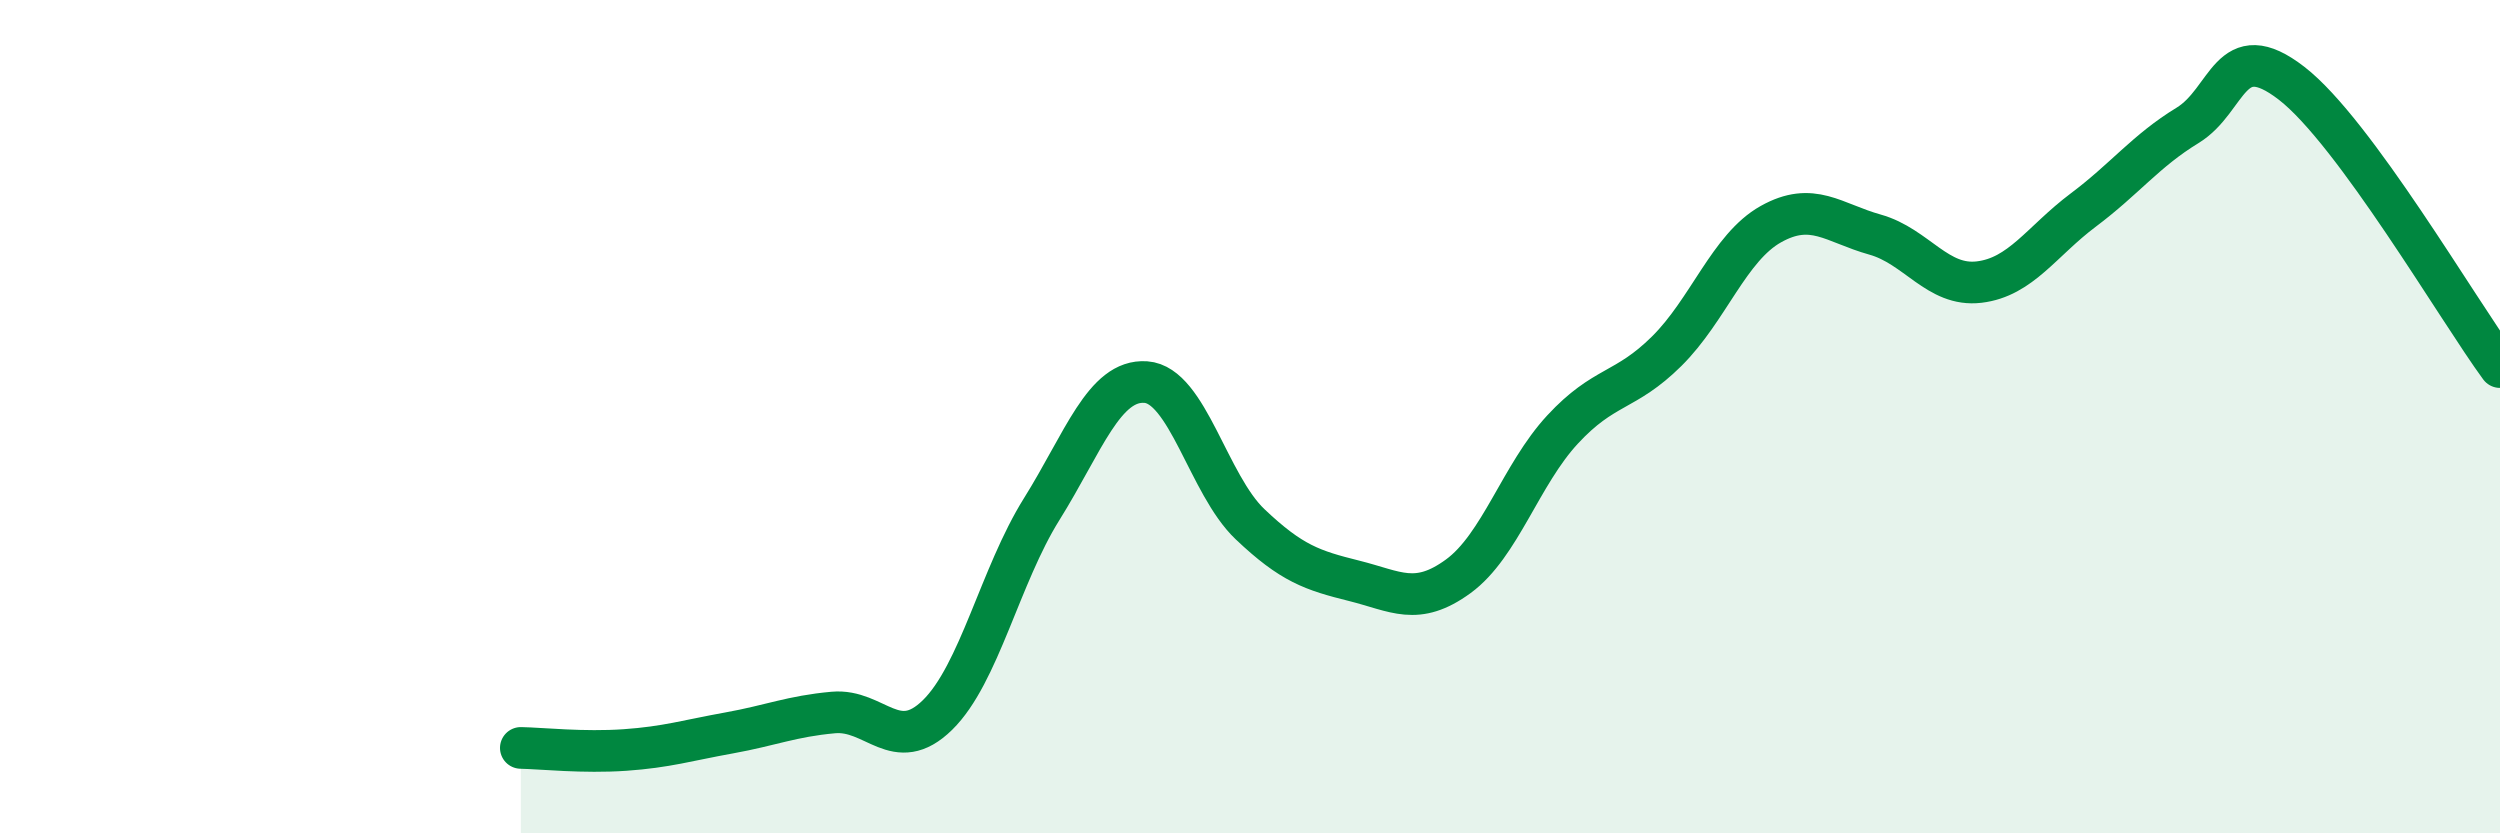 
    <svg width="60" height="20" viewBox="0 0 60 20" xmlns="http://www.w3.org/2000/svg">
      <path
        d="M 12.5,17.95 C 13,17.96 14,18.07 15,18 C 16,17.93 16.5,17.77 17.5,17.59 C 18.5,17.41 19,17.19 20,17.1 C 21,17.01 21.5,18.14 22.5,17.16 C 23.5,16.18 24,13.82 25,12.22 C 26,10.62 26.5,9.1 27.5,9.17 C 28.5,9.24 29,11.63 30,12.58 C 31,13.53 31.5,13.69 32.5,13.94 C 33.5,14.19 34,14.56 35,13.83 C 36,13.1 36.5,11.39 37.5,10.31 C 38.5,9.23 39,9.42 40,8.43 C 41,7.44 41.5,5.94 42.5,5.38 C 43.5,4.82 44,5.35 45,5.63 C 46,5.91 46.5,6.89 47.5,6.77 C 48.5,6.65 49,5.79 50,5.04 C 51,4.29 51.5,3.62 52.5,3.01 C 53.5,2.4 53.5,0.84 55,2 C 56.5,3.16 59,7.45 60,8.81L60 20L12.5 20Z"
        fill="#008740"
        opacity="0.1"
        stroke-linecap="round"
        stroke-linejoin="round"
      />
      <path
        d="M 12.5,17.95 C 13,17.96 14,18.07 15,18 C 16,17.93 16.5,17.77 17.5,17.59 C 18.5,17.41 19,17.19 20,17.1 C 21,17.01 21.5,18.14 22.5,17.16 C 23.5,16.18 24,13.82 25,12.22 C 26,10.62 26.5,9.1 27.5,9.17 C 28.5,9.24 29,11.63 30,12.58 C 31,13.53 31.5,13.69 32.5,13.94 C 33.5,14.19 34,14.56 35,13.83 C 36,13.1 36.5,11.39 37.5,10.31 C 38.5,9.23 39,9.42 40,8.43 C 41,7.44 41.5,5.94 42.5,5.38 C 43.5,4.82 44,5.35 45,5.63 C 46,5.91 46.5,6.89 47.5,6.77 C 48.5,6.65 49,5.79 50,5.04 C 51,4.29 51.5,3.62 52.5,3.01 C 53.5,2.4 53.5,0.84 55,2 C 56.5,3.16 59,7.45 60,8.81"
        stroke="#008740"
        stroke-width="1"
        fill="none"
        stroke-linecap="round"
        stroke-linejoin="round"
      />
    </svg>
  